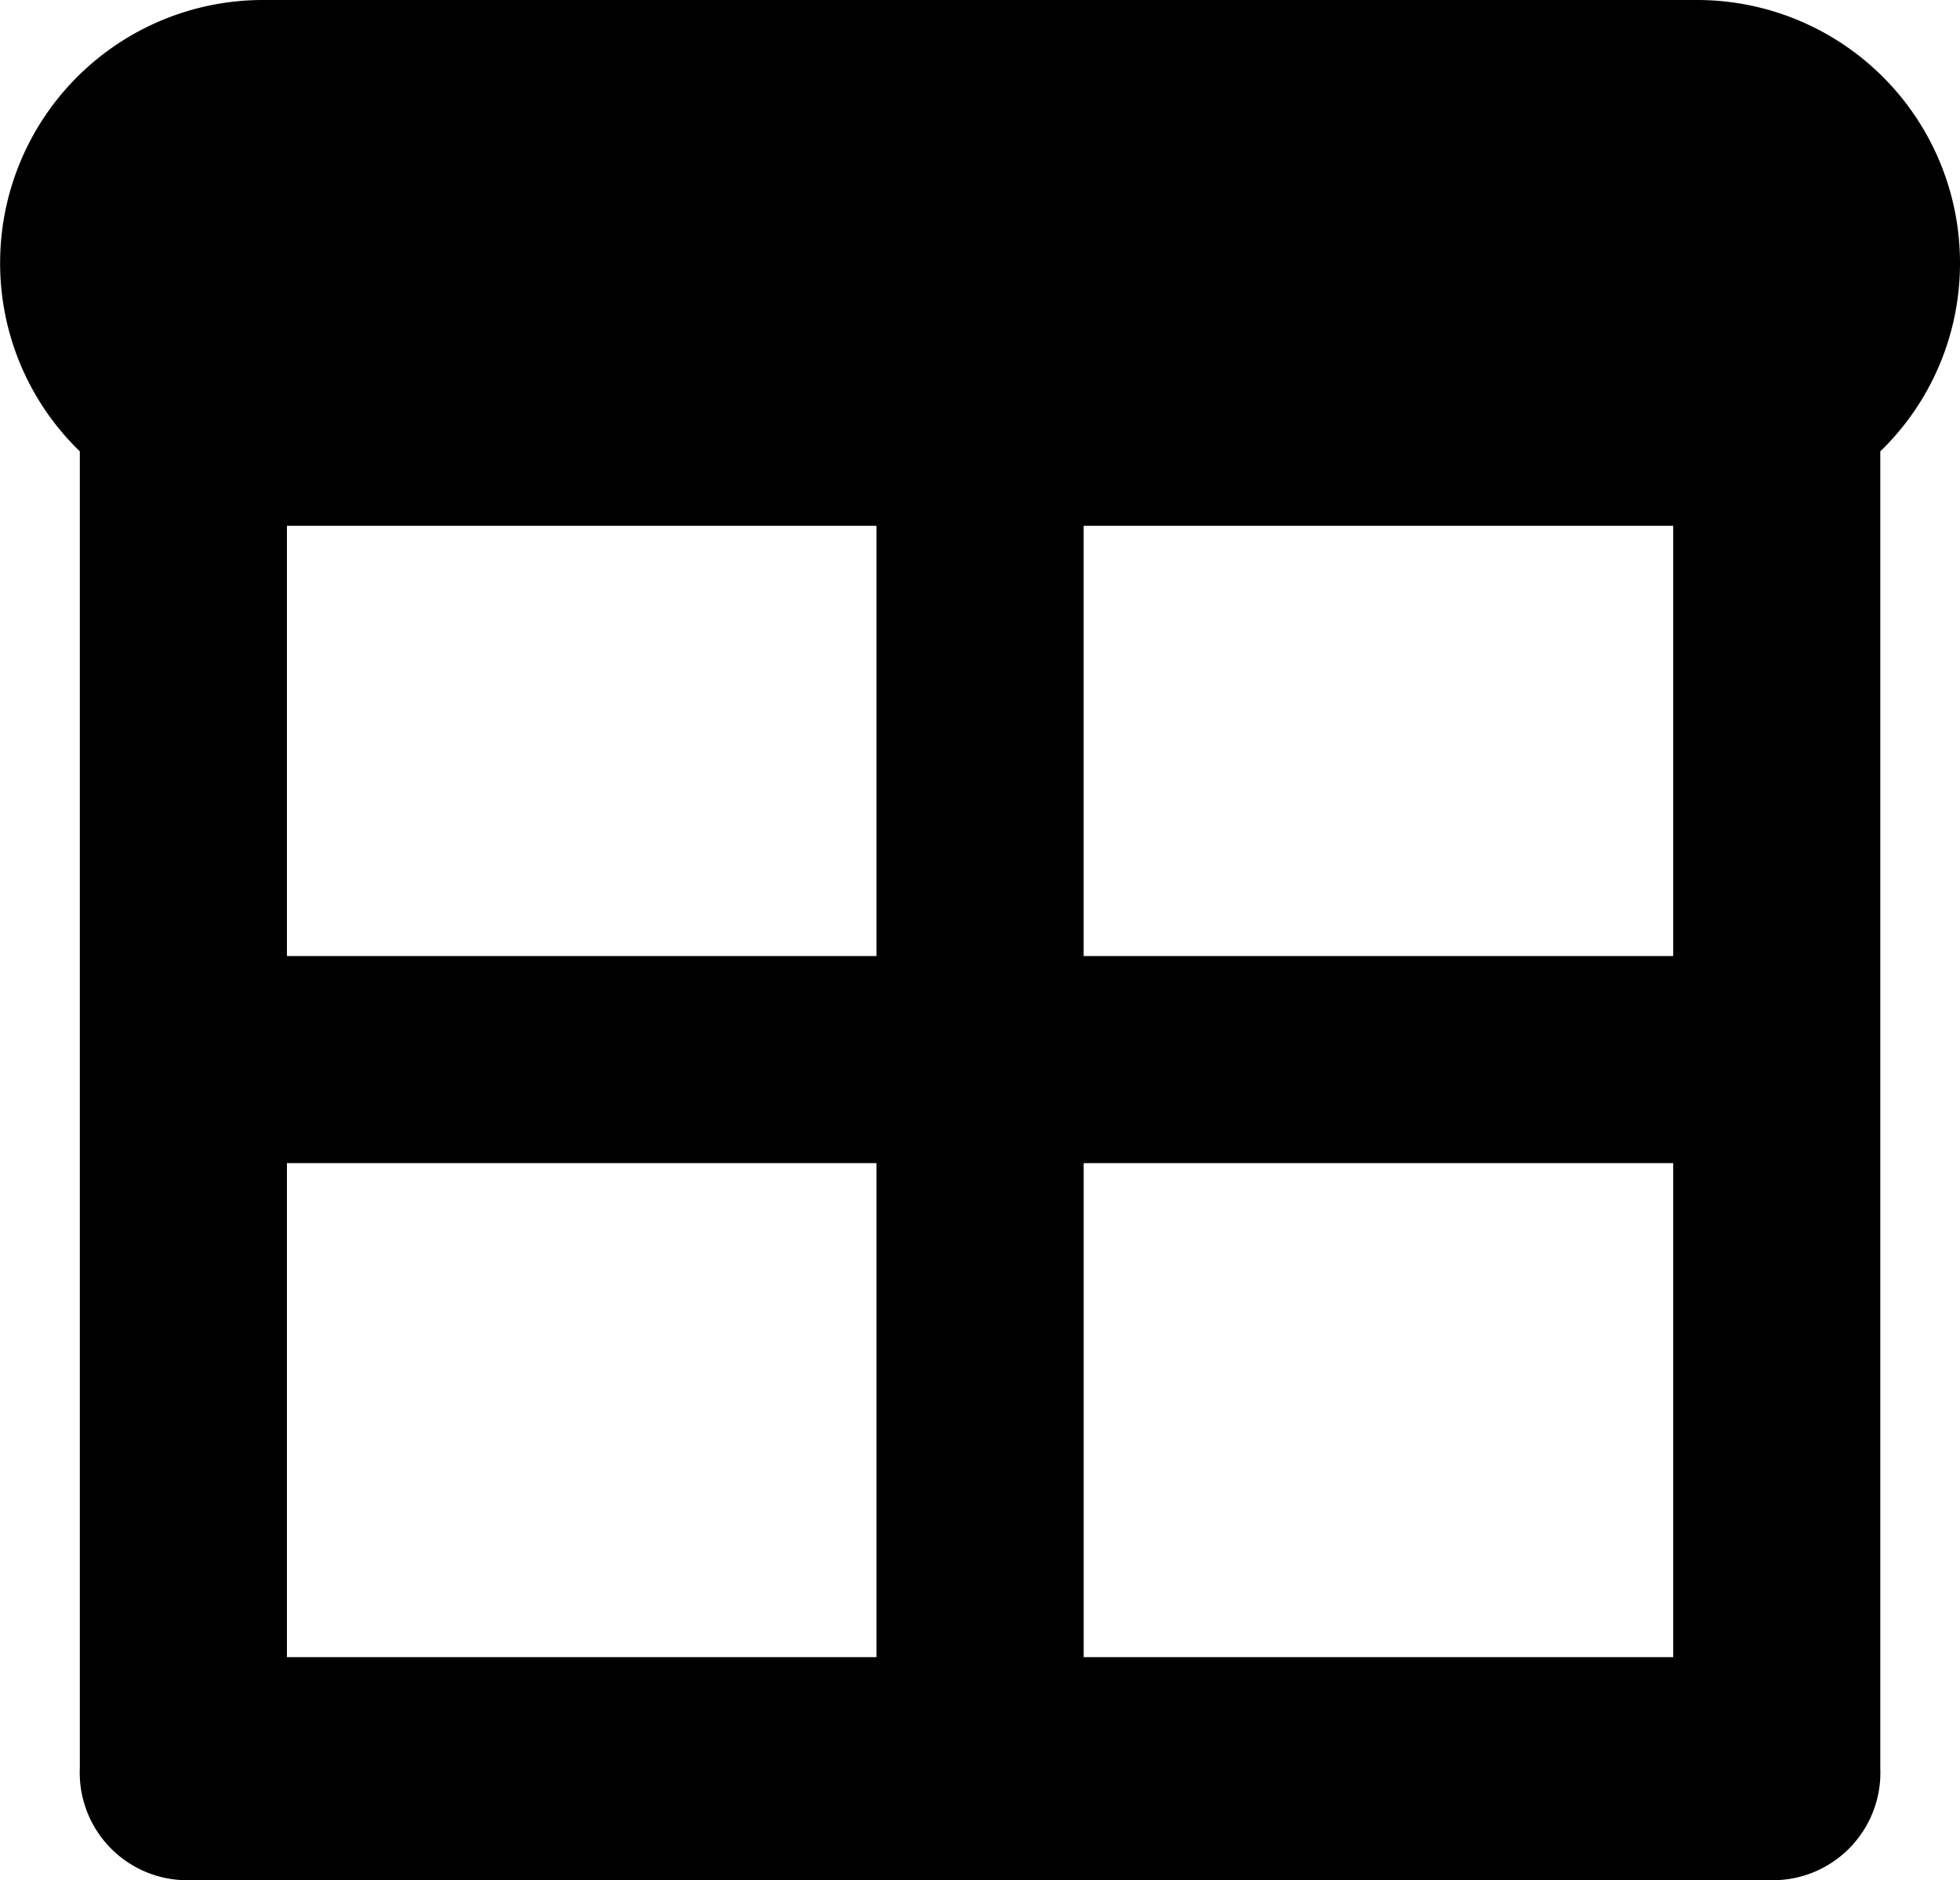 <svg xmlns="http://www.w3.org/2000/svg" width="16.401" height="15.733" viewBox="0 0 16.401 15.733">
  <path id="Unione_16" data-name="Unione 16" d="M-4513,15.333h-6.667a.7.7,0,0,1-.666-.733V3.49A1.991,1.991,0,0,1-4521,2a2,2,0,0,1,2-2h12a2,2,0,0,1,2,2,1.99,1.99,0,0,1-.667,1.49V14.6a.7.7,0,0,1-.667.733Zm.667-1.466H-4507V9.333h-5.333Zm-6.667,0h5.333V9.333H-4519ZM-4512.333,8H-4507V4h-5.333ZM-4519,8h5.333V4H-4519Zm12-6.6c0-.023,0-.044,0-.066h0Z" transform="translate(4521.201 0.2)" stroke="#000" stroke-width="0.4"/>
</svg>
